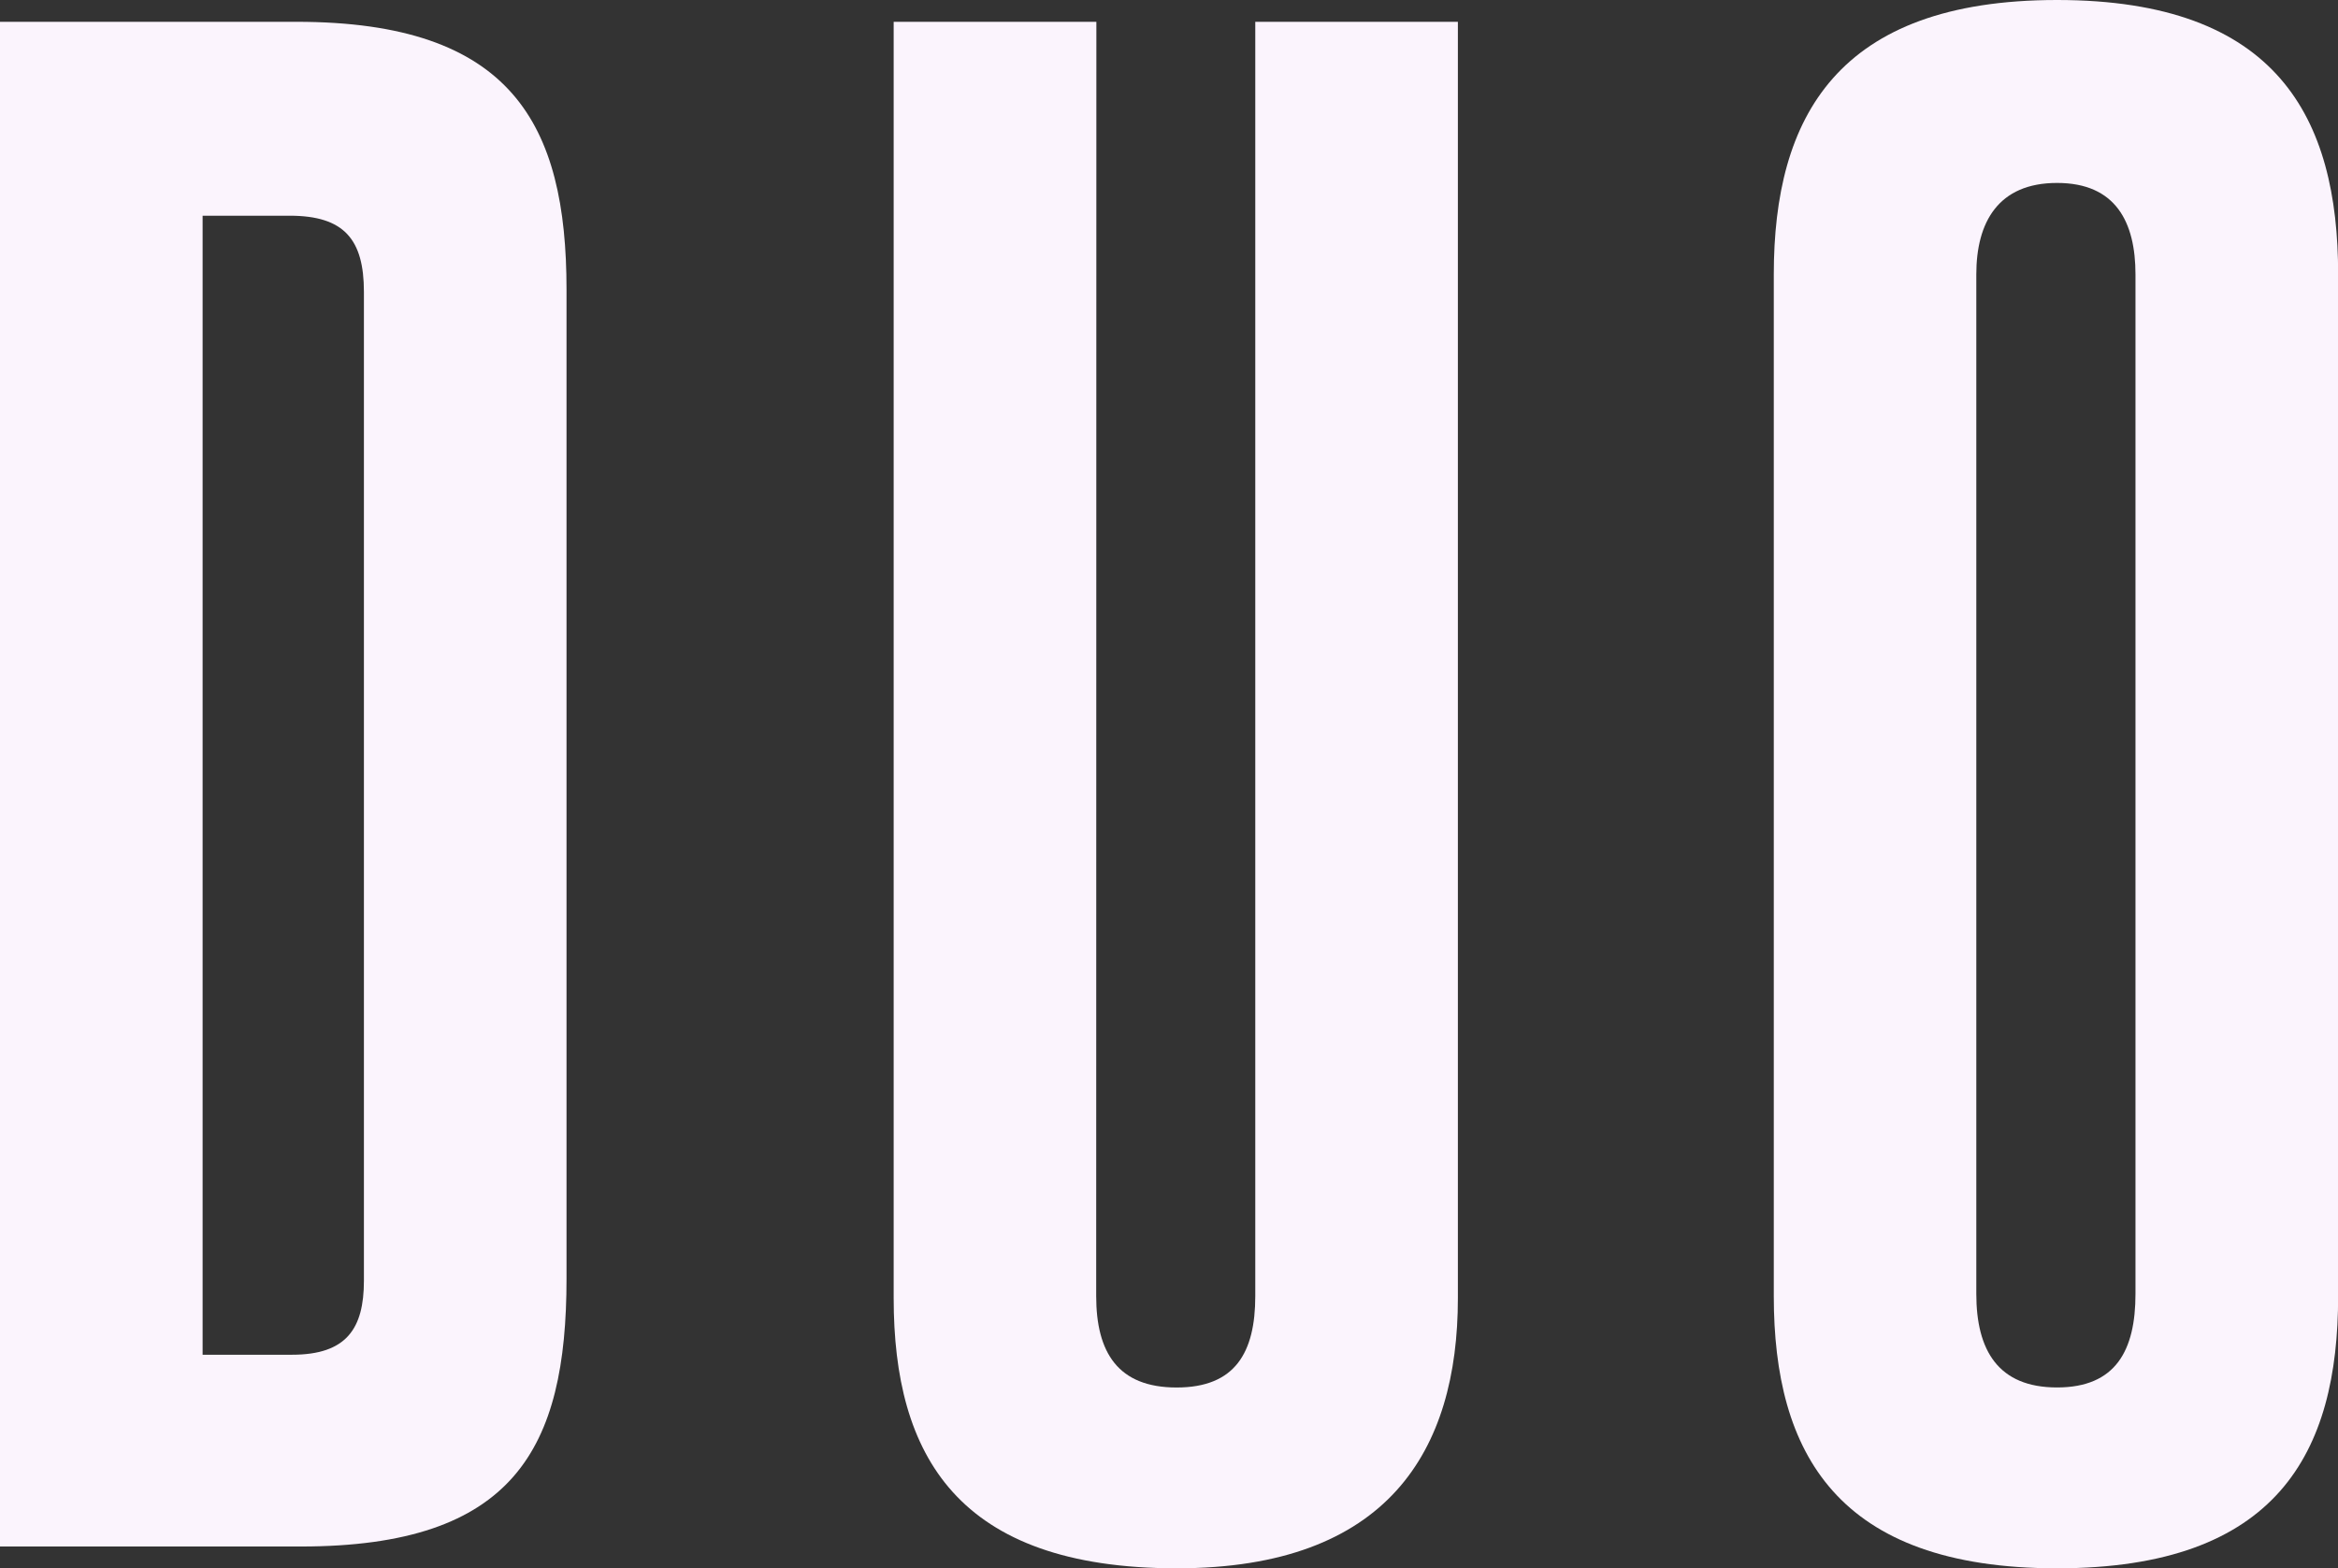 <svg id="Group_5492" data-name="Group 5492" xmlns="http://www.w3.org/2000/svg" xmlns:xlink="http://www.w3.org/1999/xlink" width="51.57" height="34.6" viewBox="0 0 51.57 34.6">
  <rect x="0" y="0" width="51.57" height="34.6" fill="#333333" stroke="none"/>
  <defs>
    <clipPath id="clip-path">
      <rect id="Rectangle_22124" data-name="Rectangle 22124" width="51.57" height="34.6" fill="#fbf4fd"/>
    </clipPath>
  </defs>
  <g id="Group_5491" data-name="Group 5491" clip-path="url(#clip-path)">
    <path id="Path_47690" data-name="Path 47690" d="M0,1.534H6.537c4.755,0,5.959,2.258,5.959,5.909V29.262c0,3.749-1.155,5.91-5.863,5.91H0ZM6.441,30.941c1.2,0,1.586-.574,1.586-1.633V7.492c0-1.153-.432-1.68-1.637-1.68H4.469V30.941Z" transform="translate(0 -1.053)" fill="#fbf4fd"/>
    <path id="Path_47691" data-name="Path 47691" d="M67.353,29.646c0,1.248.482,2.018,1.774,2.018s1.735-.77,1.735-2.018V1.534h4.469V29.693c0,3.365-1.541,5.96-6.2,5.96-4.851,0-6.245-2.5-6.245-5.96V1.534h4.471Z" transform="translate(-43.174 -1.053)" fill="#fbf4fd"/>
    <path id="Path_47692" data-name="Path 47692" d="M124.839,28.593V6.054c0-3.462,1.392-6.054,6.248-6.054s6.2,2.593,6.2,6.054V28.593c0,3.46-1.343,6.007-6.2,6.007s-6.248-2.547-6.248-6.007m7.978-.048V6.054c0-1.153-.434-2.018-1.73-2.018s-1.781.865-1.781,2.018V28.545c0,1.248.484,2.065,1.781,2.065s1.73-.818,1.73-2.065" transform="translate(-85.714)" fill="#fbf4fd"/>
  </g>
</svg>